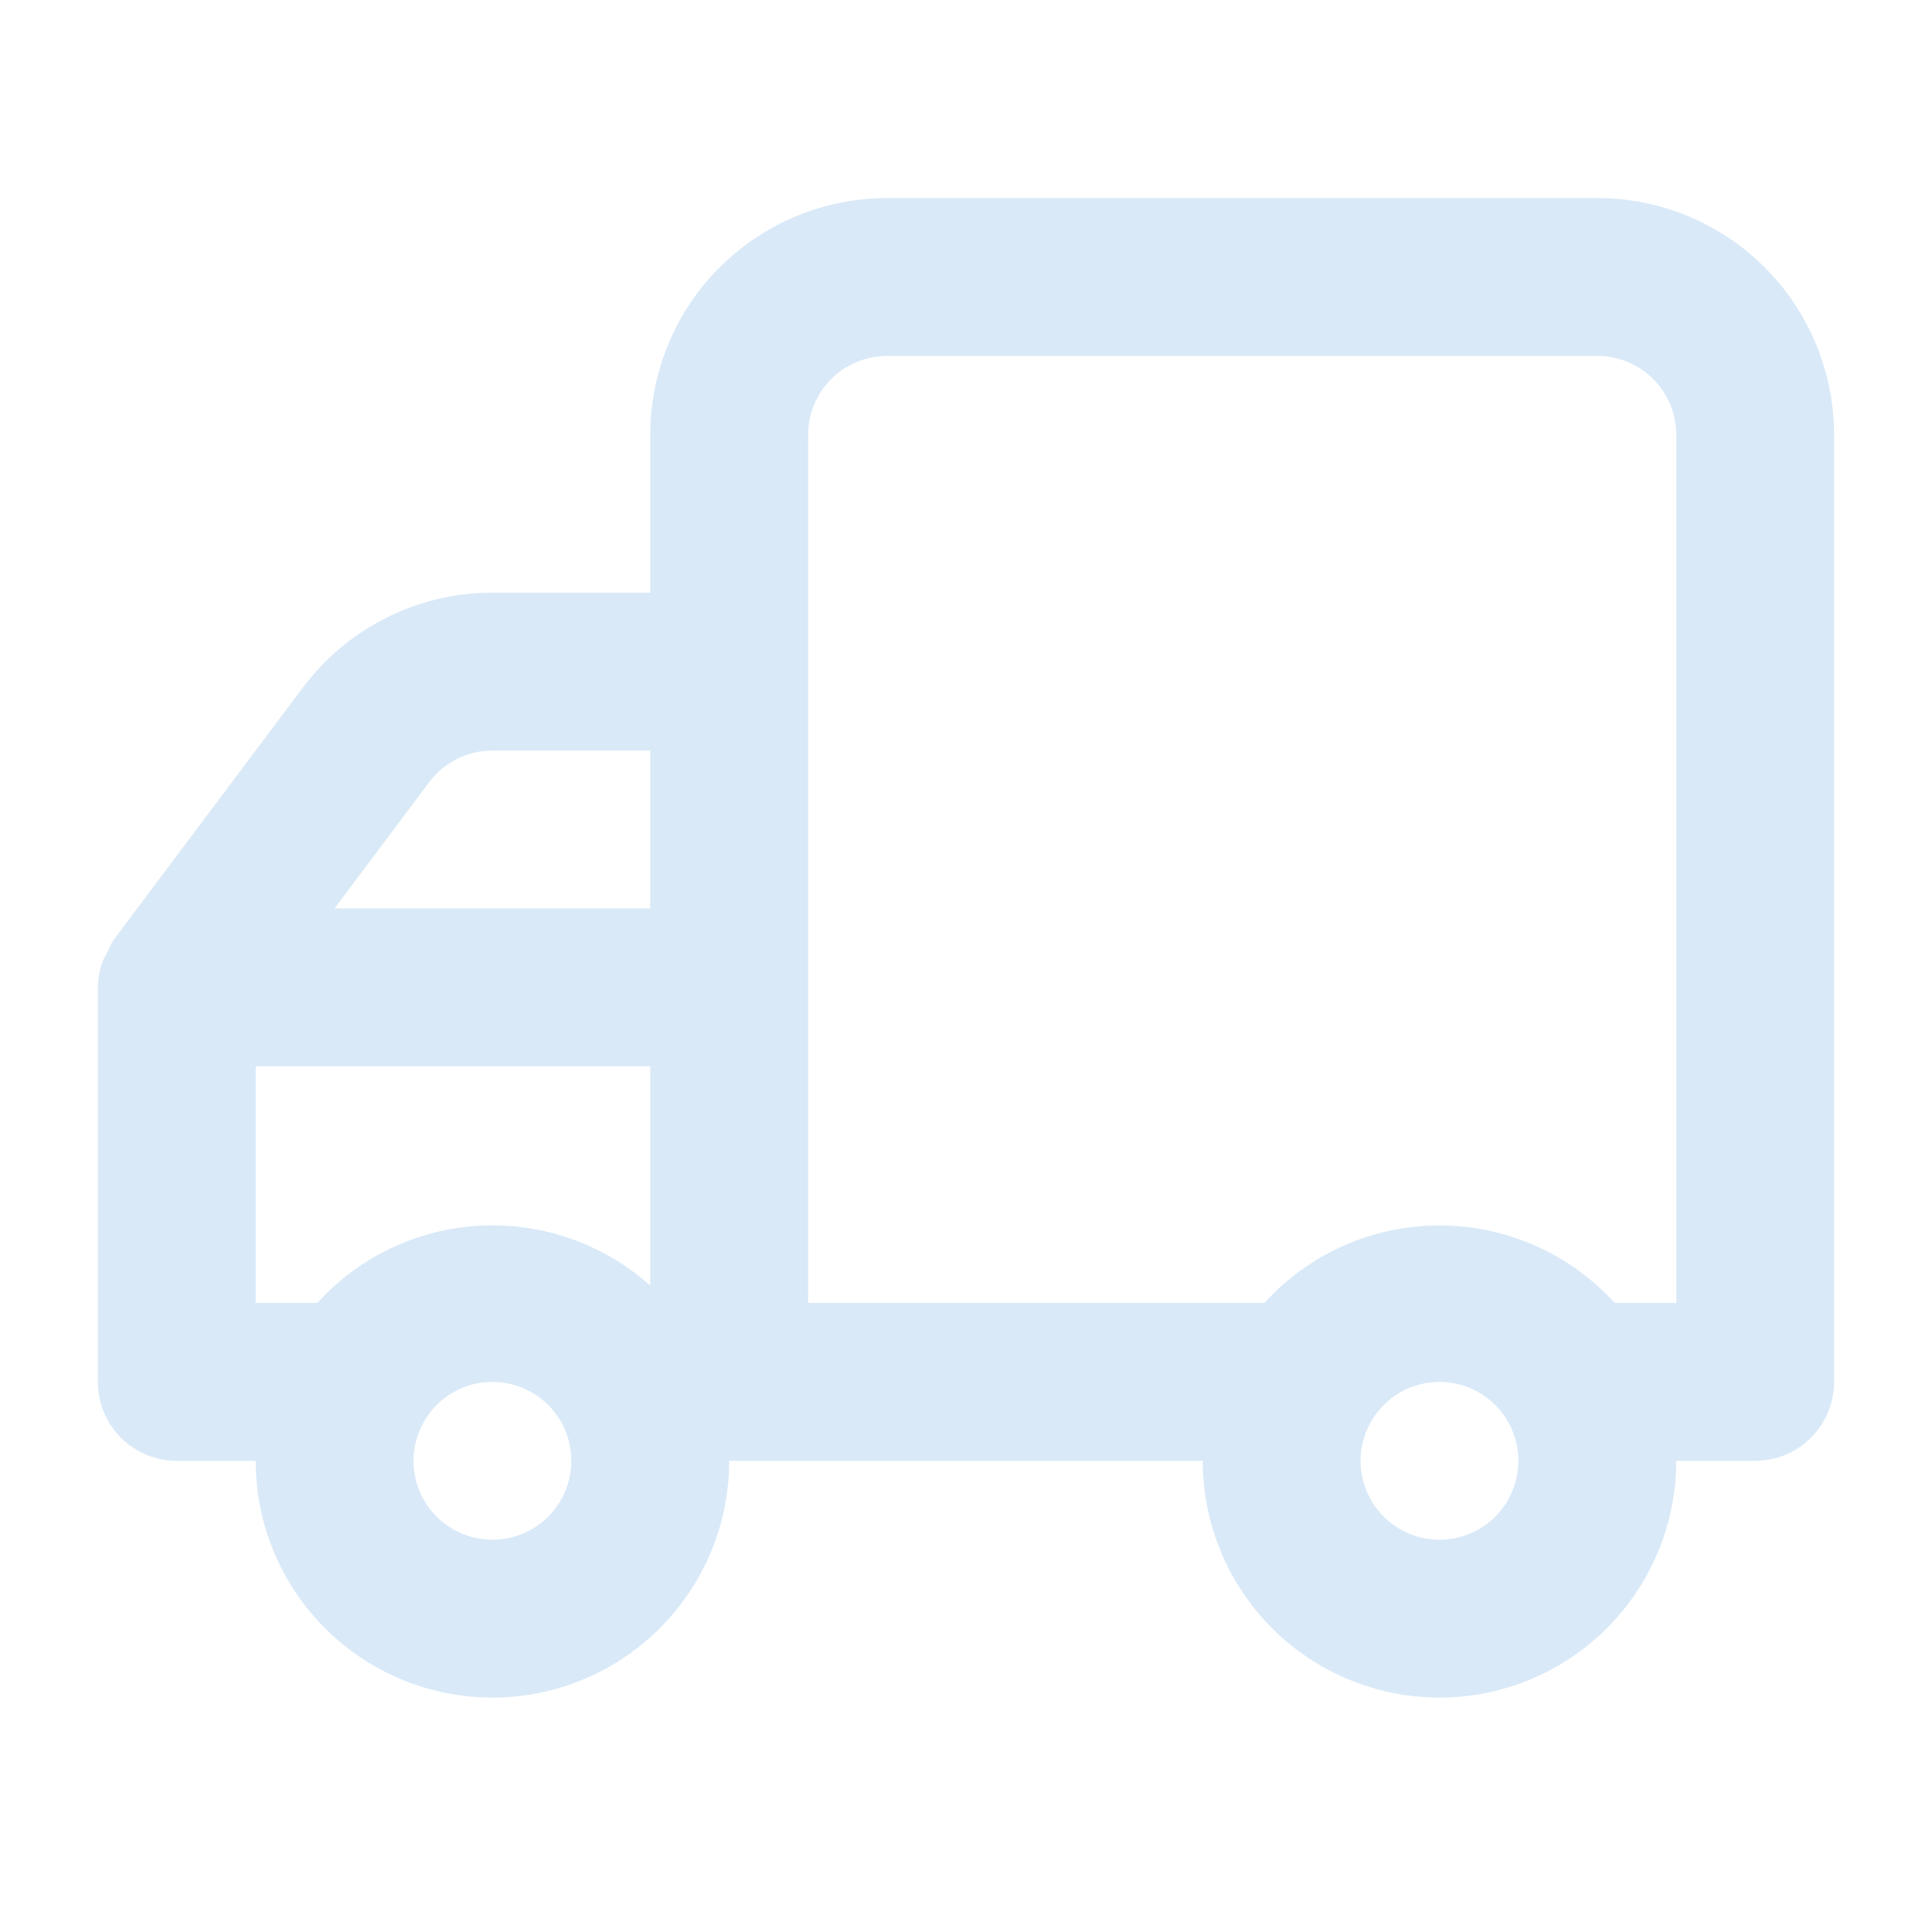 <svg xmlns="http://www.w3.org/2000/svg" fill="none" viewBox="0 0 51 51" height="51" width="51">
<path fill="#D9E9F8" d="M2.582 26.062V36.478C2.582 37.031 2.802 37.561 3.192 37.952C3.583 38.342 4.113 38.562 4.665 38.562H6.749C6.749 40.219 7.407 41.809 8.579 42.981C9.751 44.153 11.341 44.812 12.999 44.812C14.656 44.812 16.246 44.153 17.418 42.981C18.59 41.809 19.249 40.219 19.249 38.562H31.749C31.749 40.219 32.407 41.809 33.579 42.981C34.751 44.153 36.341 44.812 37.999 44.812C39.656 44.812 41.246 44.153 42.418 42.981C43.59 41.809 44.249 40.219 44.249 38.562H46.332C46.885 38.562 47.414 38.342 47.805 37.952C48.196 37.561 48.415 37.031 48.415 36.478V11.479C48.415 9.821 47.757 8.231 46.585 7.059C45.413 5.887 43.823 5.229 42.165 5.229H23.415C21.758 5.229 20.168 5.887 18.996 7.059C17.824 8.231 17.165 9.821 17.165 11.479V15.645H12.999C12.028 15.645 11.072 15.871 10.204 16.305C9.336 16.739 8.581 17.369 7.999 18.145L2.999 24.812C2.938 24.902 2.889 25 2.853 25.104L2.728 25.333C2.636 25.565 2.587 25.812 2.582 26.062ZM35.915 38.562C35.915 38.15 36.038 37.747 36.267 37.404C36.495 37.062 36.821 36.795 37.201 36.637C37.582 36.479 38.001 36.438 38.405 36.519C38.809 36.599 39.181 36.797 39.472 37.089C39.763 37.38 39.962 37.751 40.042 38.155C40.122 38.559 40.081 38.978 39.923 39.359C39.766 39.74 39.499 40.065 39.156 40.294C38.813 40.523 38.411 40.645 37.999 40.645C37.446 40.645 36.916 40.426 36.526 40.035C36.135 39.644 35.915 39.114 35.915 38.562ZM21.332 11.479C21.332 10.926 21.552 10.396 21.942 10.005C22.333 9.615 22.863 9.395 23.415 9.395H42.165C42.718 9.395 43.248 9.615 43.639 10.005C44.029 10.396 44.249 10.926 44.249 11.479V34.395H42.624C42.038 33.751 41.324 33.236 40.527 32.883C39.731 32.531 38.87 32.349 37.999 32.349C37.128 32.349 36.266 32.531 35.47 32.883C34.673 33.236 33.959 33.751 33.374 34.395H21.332V11.479ZM17.165 23.979H8.832L11.332 20.645C11.526 20.386 11.778 20.176 12.067 20.032C12.356 19.887 12.675 19.812 12.999 19.812H17.165V23.979ZM10.915 38.562C10.915 38.15 11.038 37.747 11.267 37.404C11.495 37.062 11.821 36.795 12.201 36.637C12.582 36.479 13.001 36.438 13.405 36.519C13.809 36.599 14.181 36.797 14.472 37.089C14.763 37.38 14.962 37.751 15.042 38.155C15.122 38.559 15.081 38.978 14.923 39.359C14.766 39.74 14.499 40.065 14.156 40.294C13.813 40.523 13.411 40.645 12.999 40.645C12.446 40.645 11.916 40.426 11.526 40.035C11.135 39.644 10.915 39.114 10.915 38.562ZM6.749 28.145H17.165V33.937C15.936 32.838 14.322 32.27 12.675 32.355C11.028 32.441 9.482 33.174 8.374 34.395H6.749V28.145Z"></path>
</svg>
